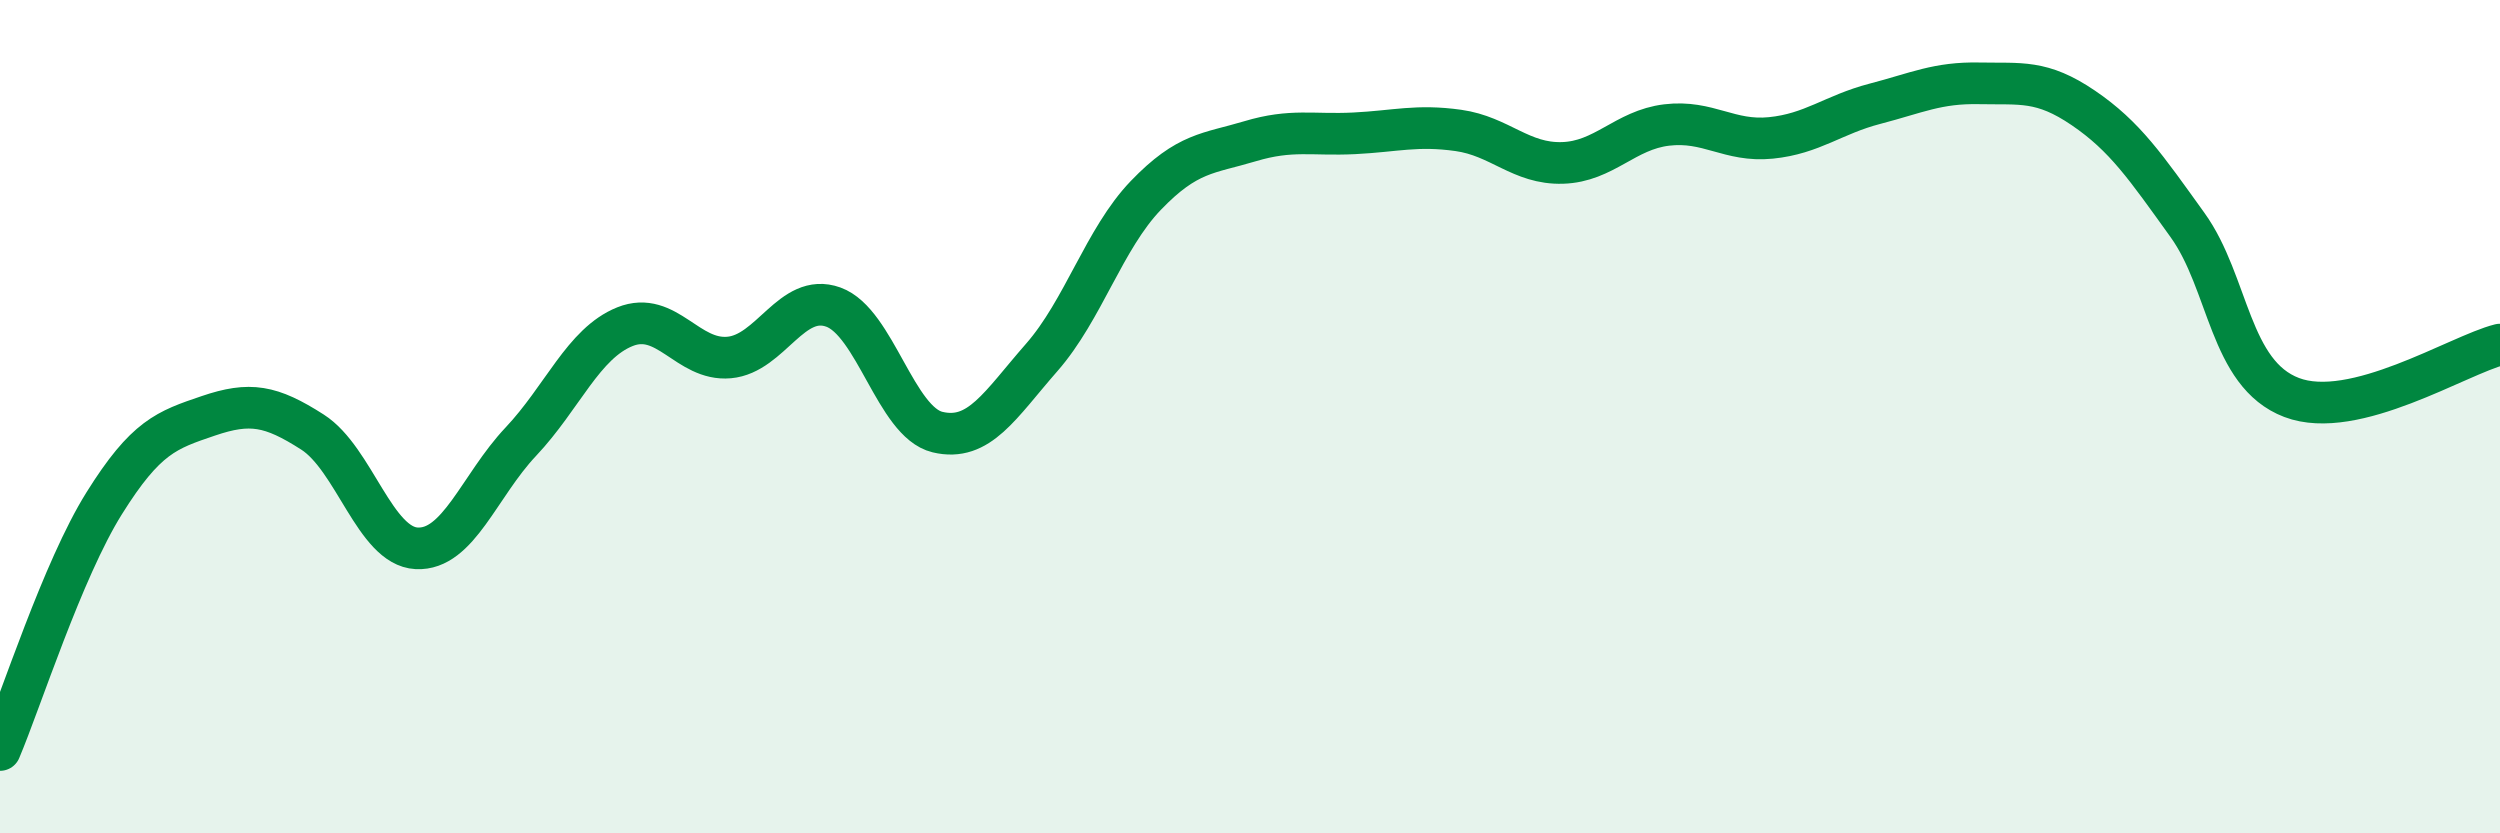 
    <svg width="60" height="20" viewBox="0 0 60 20" xmlns="http://www.w3.org/2000/svg">
      <path
        d="M 0,18 C 0.5,16.82 1.5,13.68 2.5,12.08 C 3.5,10.48 4,10.32 5,9.98 C 6,9.64 6.5,9.73 7.5,10.37 C 8.5,11.01 9,13.11 10,13.16 C 11,13.21 11.5,11.66 12.5,10.6 C 13.5,9.54 14,8.24 15,7.84 C 16,7.44 16.5,8.67 17.5,8.58 C 18.5,8.49 19,7.01 20,7.37 C 21,7.73 21.5,10.13 22.5,10.37 C 23.5,10.61 24,9.72 25,8.58 C 26,7.44 26.5,5.73 27.5,4.69 C 28.5,3.65 29,3.69 30,3.39 C 31,3.09 31.5,3.25 32.5,3.2 C 33.5,3.15 34,2.99 35,3.13 C 36,3.27 36.5,3.94 37.5,3.91 C 38.5,3.88 39,3.12 40,3 C 41,2.88 41.5,3.41 42.5,3.31 C 43.5,3.21 44,2.75 45,2.49 C 46,2.23 46.5,1.98 47.5,2 C 48.5,2.02 49,1.91 50,2.59 C 51,3.27 51.5,4.01 52.5,5.4 C 53.5,6.79 53.5,8.97 55,9.54 C 56.5,10.11 59,8.52 60,8.27L60 20L0 20Z"
        fill="#008740"
        opacity="0.1"
        stroke-linecap="round"
        stroke-linejoin="round"
      />
      <path
        d="M 0,18 C 0.5,16.82 1.5,13.68 2.5,12.08 C 3.5,10.48 4,10.32 5,9.98 C 6,9.64 6.5,9.73 7.5,10.37 C 8.5,11.01 9,13.11 10,13.16 C 11,13.21 11.5,11.66 12.5,10.6 C 13.5,9.54 14,8.24 15,7.84 C 16,7.44 16.5,8.67 17.5,8.58 C 18.5,8.49 19,7.01 20,7.37 C 21,7.73 21.5,10.13 22.5,10.37 C 23.5,10.61 24,9.72 25,8.58 C 26,7.44 26.5,5.73 27.5,4.69 C 28.5,3.65 29,3.69 30,3.39 C 31,3.09 31.5,3.25 32.5,3.2 C 33.5,3.15 34,2.99 35,3.13 C 36,3.27 36.5,3.94 37.5,3.91 C 38.5,3.88 39,3.12 40,3 C 41,2.88 41.5,3.41 42.5,3.31 C 43.5,3.21 44,2.75 45,2.49 C 46,2.23 46.5,1.98 47.5,2 C 48.5,2.02 49,1.91 50,2.59 C 51,3.27 51.5,4.01 52.5,5.4 C 53.5,6.79 53.5,8.97 55,9.54 C 56.5,10.11 59,8.52 60,8.27"
        stroke="#008740"
        stroke-width="1"
        fill="none"
        stroke-linecap="round"
        stroke-linejoin="round"
      />
    </svg>
  